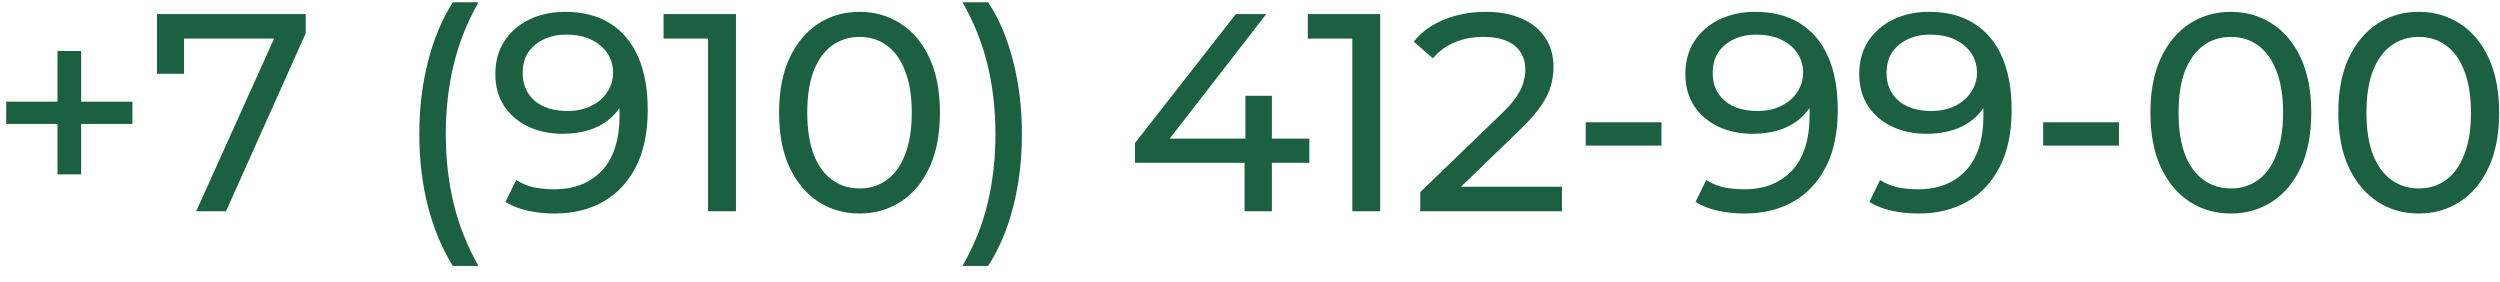 <?xml version="1.0" encoding="UTF-8"?> <svg xmlns="http://www.w3.org/2000/svg" width="142" height="16" viewBox="0 0 142 16" fill="none"><path d="M3.265 9.904V2.896H4.609V9.904H3.265ZM0.353 7.04V5.776H7.521V7.04H0.353ZM11.142 12L15.893 1.472L16.309 2.192H9.653L10.454 1.408V4.192H8.918V0.8H17.366V1.888L12.838 12H11.142ZM25.721 15.104C25.113 14.133 24.643 13.013 24.313 11.744C23.982 10.464 23.817 9.088 23.817 7.616C23.817 6.144 23.982 4.768 24.313 3.488C24.643 2.197 25.113 1.077 25.721 0.128H27.177C26.537 1.259 26.067 2.443 25.769 3.68C25.47 4.907 25.321 6.219 25.321 7.616C25.321 9.013 25.47 10.331 25.769 11.568C26.067 12.795 26.537 13.973 27.177 15.104H25.721ZM32.087 0.672C33.101 0.672 33.954 0.891 34.648 1.328C35.352 1.765 35.885 2.4 36.248 3.232C36.61 4.053 36.791 5.061 36.791 6.256C36.791 7.525 36.568 8.597 36.12 9.472C35.672 10.347 35.053 11.008 34.264 11.456C33.474 11.904 32.551 12.128 31.495 12.128C30.973 12.128 30.466 12.075 29.976 11.968C29.495 11.861 29.074 11.696 28.712 11.472L29.32 10.224C29.618 10.416 29.949 10.555 30.311 10.64C30.685 10.715 31.074 10.752 31.48 10.752C32.61 10.752 33.511 10.4 34.184 9.696C34.855 8.981 35.191 7.925 35.191 6.528C35.191 6.304 35.181 6.037 35.16 5.728C35.138 5.419 35.09 5.115 35.016 4.816L35.544 5.36C35.394 5.851 35.144 6.267 34.791 6.608C34.45 6.939 34.034 7.189 33.544 7.36C33.063 7.52 32.535 7.6 31.959 7.6C31.224 7.6 30.567 7.461 29.991 7.184C29.416 6.907 28.962 6.517 28.631 6.016C28.301 5.504 28.136 4.901 28.136 4.208C28.136 3.483 28.306 2.859 28.648 2.336C29 1.803 29.474 1.392 30.072 1.104C30.68 0.816 31.352 0.672 32.087 0.672ZM32.151 1.968C31.672 1.968 31.245 2.059 30.872 2.24C30.498 2.421 30.205 2.672 29.991 2.992C29.789 3.312 29.688 3.696 29.688 4.144C29.688 4.805 29.917 5.333 30.375 5.728C30.834 6.112 31.453 6.304 32.231 6.304C32.743 6.304 33.191 6.208 33.575 6.016C33.97 5.824 34.274 5.563 34.487 5.232C34.712 4.901 34.824 4.533 34.824 4.128C34.824 3.733 34.722 3.376 34.52 3.056C34.317 2.736 34.018 2.475 33.623 2.272C33.229 2.069 32.738 1.968 32.151 1.968ZM40.218 12V1.44L40.907 2.192H37.691V0.8H41.803V12H40.218ZM48.828 12.128C47.954 12.128 47.17 11.904 46.476 11.456C45.794 11.008 45.25 10.357 44.844 9.504C44.45 8.651 44.252 7.616 44.252 6.4C44.252 5.184 44.45 4.149 44.844 3.296C45.25 2.443 45.794 1.792 46.476 1.344C47.17 0.896 47.954 0.672 48.828 0.672C49.692 0.672 50.471 0.896 51.164 1.344C51.858 1.792 52.402 2.443 52.796 3.296C53.191 4.149 53.388 5.184 53.388 6.4C53.388 7.616 53.191 8.651 52.796 9.504C52.402 10.357 51.858 11.008 51.164 11.456C50.471 11.904 49.692 12.128 48.828 12.128ZM48.828 10.704C49.415 10.704 49.927 10.544 50.364 10.224C50.812 9.904 51.159 9.424 51.404 8.784C51.66 8.144 51.788 7.349 51.788 6.4C51.788 5.451 51.66 4.656 51.404 4.016C51.159 3.376 50.812 2.896 50.364 2.576C49.927 2.256 49.415 2.096 48.828 2.096C48.242 2.096 47.724 2.256 47.276 2.576C46.828 2.896 46.476 3.376 46.22 4.016C45.975 4.656 45.852 5.451 45.852 6.4C45.852 7.349 45.975 8.144 46.22 8.784C46.476 9.424 46.828 9.904 47.276 10.224C47.724 10.544 48.242 10.704 48.828 10.704ZM56.124 15.104H54.668C55.319 13.973 55.794 12.795 56.092 11.568C56.391 10.331 56.54 9.013 56.54 7.616C56.54 6.219 56.391 4.907 56.092 3.68C55.794 2.443 55.319 1.259 54.668 0.128H56.124C56.754 1.077 57.228 2.197 57.548 3.488C57.879 4.768 58.044 6.144 58.044 7.616C58.044 9.088 57.879 10.464 57.548 11.744C57.228 13.013 56.754 14.133 56.124 15.104ZM64.467 9.248V8.128L70.195 0.8H71.923L66.243 8.128L65.427 7.872H74.371V9.248H64.467ZM70.691 12V9.248L70.739 7.872V5.44H72.243V12H70.691ZM76.812 12V1.44L77.5 2.192H74.284V0.8H78.396V12H76.812ZM80.67 12V10.912L85.23 6.512C85.635 6.128 85.934 5.792 86.126 5.504C86.329 5.205 86.462 4.933 86.526 4.688C86.601 4.432 86.638 4.187 86.638 3.952C86.638 3.376 86.436 2.923 86.03 2.592C85.625 2.261 85.033 2.096 84.254 2.096C83.657 2.096 83.118 2.197 82.638 2.4C82.158 2.592 81.742 2.896 81.39 3.312L80.302 2.368C80.729 1.824 81.299 1.408 82.014 1.12C82.74 0.821 83.534 0.672 84.398 0.672C85.177 0.672 85.854 0.8 86.43 1.056C87.006 1.301 87.449 1.659 87.758 2.128C88.078 2.597 88.238 3.152 88.238 3.792C88.238 4.155 88.19 4.512 88.094 4.864C87.998 5.216 87.817 5.589 87.55 5.984C87.284 6.379 86.9 6.821 86.398 7.312L82.334 11.232L81.95 10.608H88.718V12H80.67ZM90.068 8.272V6.944H94.372V8.272H90.068ZM99.681 0.672C100.695 0.672 101.548 0.891 102.241 1.328C102.945 1.765 103.479 2.4 103.841 3.232C104.204 4.053 104.385 5.061 104.385 6.256C104.385 7.525 104.161 8.597 103.713 9.472C103.265 10.347 102.647 11.008 101.857 11.456C101.068 11.904 100.145 12.128 99.089 12.128C98.567 12.128 98.06 12.075 97.569 11.968C97.089 11.861 96.668 11.696 96.305 11.472L96.913 10.224C97.212 10.416 97.543 10.555 97.905 10.64C98.279 10.715 98.668 10.752 99.073 10.752C100.204 10.752 101.105 10.4 101.777 9.696C102.449 8.981 102.785 7.925 102.785 6.528C102.785 6.304 102.775 6.037 102.753 5.728C102.732 5.419 102.684 5.115 102.609 4.816L103.137 5.36C102.988 5.851 102.737 6.267 102.385 6.608C102.044 6.939 101.628 7.189 101.137 7.36C100.657 7.52 100.129 7.6 99.553 7.6C98.817 7.6 98.161 7.461 97.585 7.184C97.009 6.907 96.556 6.517 96.225 6.016C95.895 5.504 95.729 4.901 95.729 4.208C95.729 3.483 95.9 2.859 96.241 2.336C96.593 1.803 97.068 1.392 97.665 1.104C98.273 0.816 98.945 0.672 99.681 0.672ZM99.745 1.968C99.265 1.968 98.839 2.059 98.465 2.24C98.092 2.421 97.799 2.672 97.585 2.992C97.383 3.312 97.281 3.696 97.281 4.144C97.281 4.805 97.511 5.333 97.969 5.728C98.428 6.112 99.047 6.304 99.825 6.304C100.337 6.304 100.785 6.208 101.169 6.016C101.564 5.824 101.868 5.563 102.081 5.232C102.305 4.901 102.417 4.533 102.417 4.128C102.417 3.733 102.316 3.376 102.113 3.056C101.911 2.736 101.612 2.475 101.217 2.272C100.823 2.069 100.332 1.968 99.745 1.968ZM109.556 0.672C110.57 0.672 111.423 0.891 112.116 1.328C112.82 1.765 113.354 2.4 113.716 3.232C114.079 4.053 114.26 5.061 114.26 6.256C114.26 7.525 114.036 8.597 113.588 9.472C113.14 10.347 112.522 11.008 111.732 11.456C110.943 11.904 110.02 12.128 108.964 12.128C108.442 12.128 107.935 12.075 107.444 11.968C106.964 11.861 106.543 11.696 106.18 11.472L106.788 10.224C107.087 10.416 107.418 10.555 107.78 10.64C108.154 10.715 108.543 10.752 108.948 10.752C110.079 10.752 110.98 10.4 111.652 9.696C112.324 8.981 112.66 7.925 112.66 6.528C112.66 6.304 112.65 6.037 112.628 5.728C112.607 5.419 112.559 5.115 112.484 4.816L113.012 5.36C112.863 5.851 112.612 6.267 112.26 6.608C111.919 6.939 111.503 7.189 111.012 7.36C110.532 7.52 110.004 7.6 109.428 7.6C108.692 7.6 108.036 7.461 107.46 7.184C106.884 6.907 106.431 6.517 106.1 6.016C105.77 5.504 105.604 4.901 105.604 4.208C105.604 3.483 105.775 2.859 106.116 2.336C106.468 1.803 106.943 1.392 107.54 1.104C108.148 0.816 108.82 0.672 109.556 0.672ZM109.62 1.968C109.14 1.968 108.714 2.059 108.34 2.24C107.967 2.421 107.674 2.672 107.46 2.992C107.258 3.312 107.156 3.696 107.156 4.144C107.156 4.805 107.386 5.333 107.844 5.728C108.303 6.112 108.922 6.304 109.7 6.304C110.212 6.304 110.66 6.208 111.044 6.016C111.439 5.824 111.743 5.563 111.956 5.232C112.18 4.901 112.292 4.533 112.292 4.128C112.292 3.733 112.191 3.376 111.988 3.056C111.786 2.736 111.487 2.475 111.092 2.272C110.698 2.069 110.207 1.968 109.62 1.968ZM116.053 8.272V6.944H120.357V8.272H116.053ZM126.719 12.128C125.844 12.128 125.06 11.904 124.367 11.456C123.684 11.008 123.14 10.357 122.735 9.504C122.34 8.651 122.143 7.616 122.143 6.4C122.143 5.184 122.34 4.149 122.735 3.296C123.14 2.443 123.684 1.792 124.367 1.344C125.06 0.896 125.844 0.672 126.719 0.672C127.583 0.672 128.362 0.896 129.055 1.344C129.748 1.792 130.292 2.443 130.687 3.296C131.082 4.149 131.279 5.184 131.279 6.4C131.279 7.616 131.082 8.651 130.687 9.504C130.292 10.357 129.748 11.008 129.055 11.456C128.362 11.904 127.583 12.128 126.719 12.128ZM126.719 10.704C127.306 10.704 127.818 10.544 128.255 10.224C128.703 9.904 129.05 9.424 129.295 8.784C129.551 8.144 129.679 7.349 129.679 6.4C129.679 5.451 129.551 4.656 129.295 4.016C129.05 3.376 128.703 2.896 128.255 2.576C127.818 2.256 127.306 2.096 126.719 2.096C126.132 2.096 125.615 2.256 125.167 2.576C124.719 2.896 124.367 3.376 124.111 4.016C123.866 4.656 123.743 5.451 123.743 6.4C123.743 7.349 123.866 8.144 124.111 8.784C124.367 9.424 124.719 9.904 125.167 10.224C125.615 10.544 126.132 10.704 126.719 10.704ZM137.391 12.128C136.516 12.128 135.732 11.904 135.039 11.456C134.356 11.008 133.812 10.357 133.407 9.504C133.012 8.651 132.815 7.616 132.815 6.4C132.815 5.184 133.012 4.149 133.407 3.296C133.812 2.443 134.356 1.792 135.039 1.344C135.732 0.896 136.516 0.672 137.391 0.672C138.255 0.672 139.034 0.896 139.727 1.344C140.42 1.792 140.964 2.443 141.359 3.296C141.754 4.149 141.951 5.184 141.951 6.4C141.951 7.616 141.754 8.651 141.359 9.504C140.964 10.357 140.42 11.008 139.727 11.456C139.034 11.904 138.255 12.128 137.391 12.128ZM137.391 10.704C137.978 10.704 138.49 10.544 138.927 10.224C139.375 9.904 139.722 9.424 139.967 8.784C140.223 8.144 140.351 7.349 140.351 6.4C140.351 5.451 140.223 4.656 139.967 4.016C139.722 3.376 139.375 2.896 138.927 2.576C138.49 2.256 137.978 2.096 137.391 2.096C136.804 2.096 136.287 2.256 135.839 2.576C135.391 2.896 135.039 3.376 134.783 4.016C134.538 4.656 134.415 5.451 134.415 6.4C134.415 7.349 134.538 8.144 134.783 8.784C135.039 9.424 135.391 9.904 135.839 10.224C136.287 10.544 136.804 10.704 137.391 10.704Z" fill="#1B6040"></path></svg> 